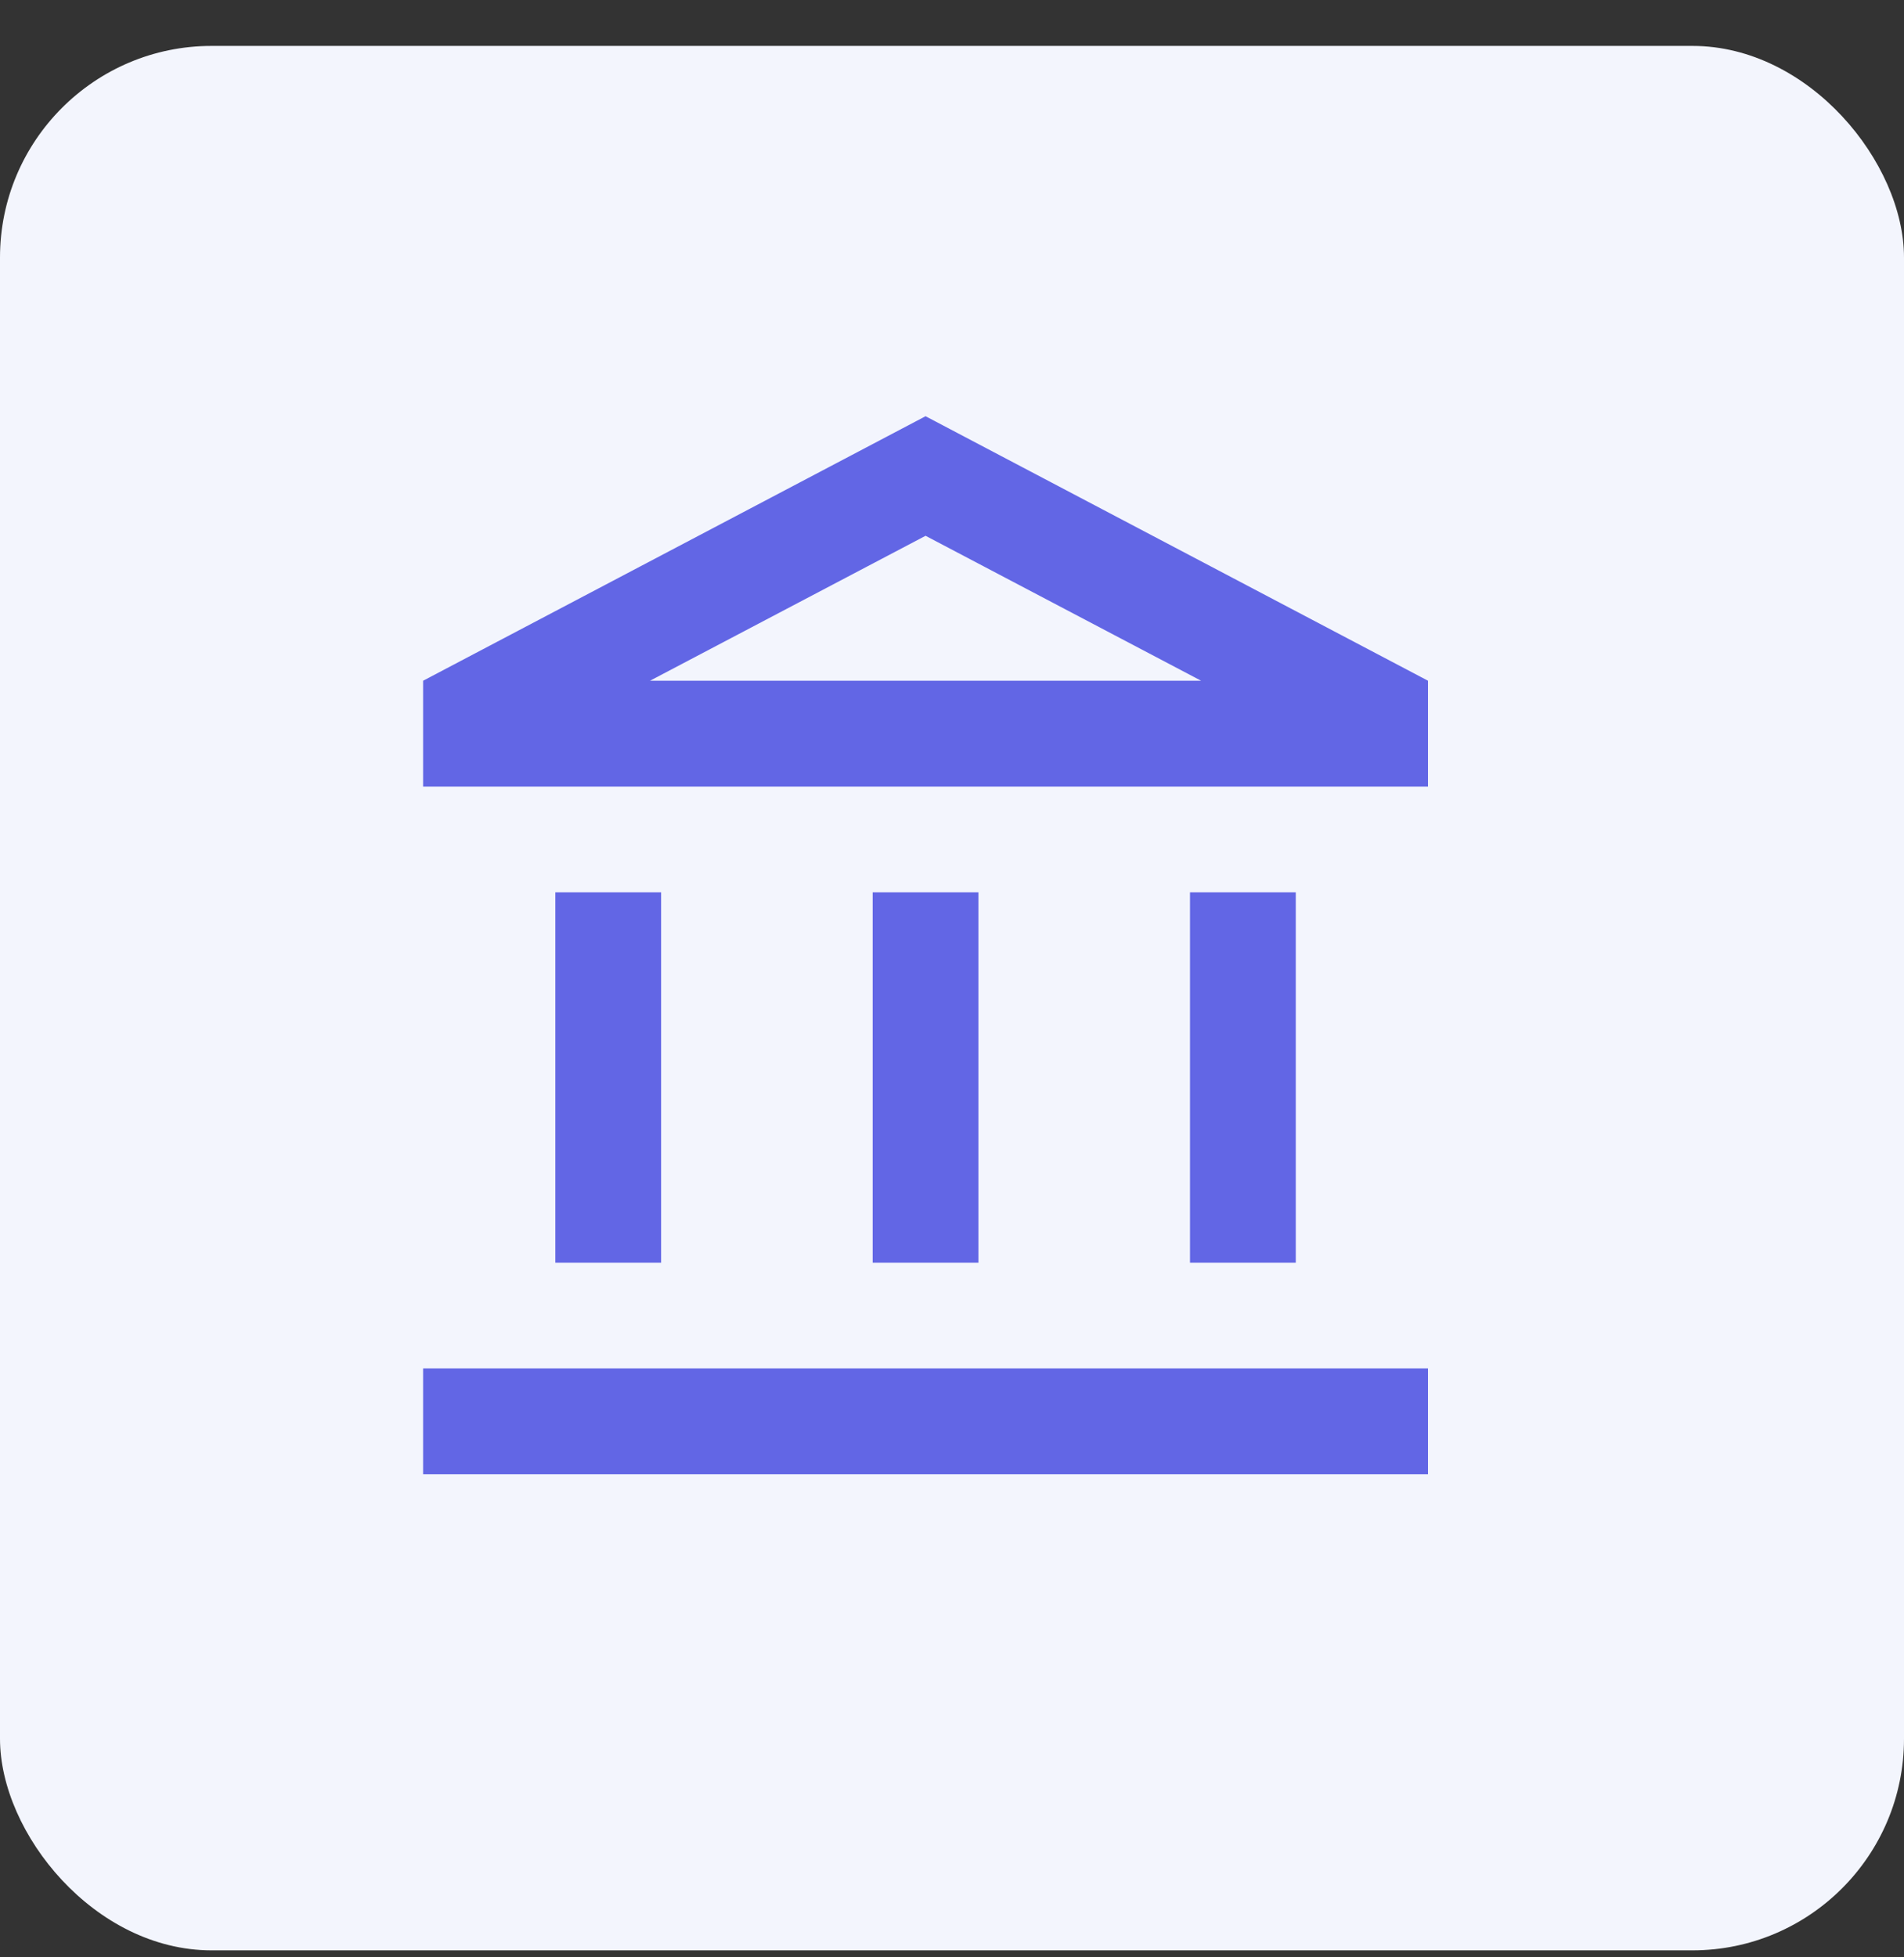 <svg fill="none" height="37" viewBox="0 0 36 37" width="36" xmlns="http://www.w3.org/2000/svg"><rect x="0" y="0" width="36" height="37" fill="#333333" stroke="none"/><rect fill="#f3f5fd" height="36" rx="4" width="36" y=".868"/><path d="m12.5 16.868h-2v7h2zm6 0h-2v7h2zm8.5 9h-19v2h19zm-2.5-9h-2v7h2zm-7-6.74 5.21 2.74h-10.42zm0-2.26-9.5 5v2h19v-2z" fill="#6266e5"/></svg>
